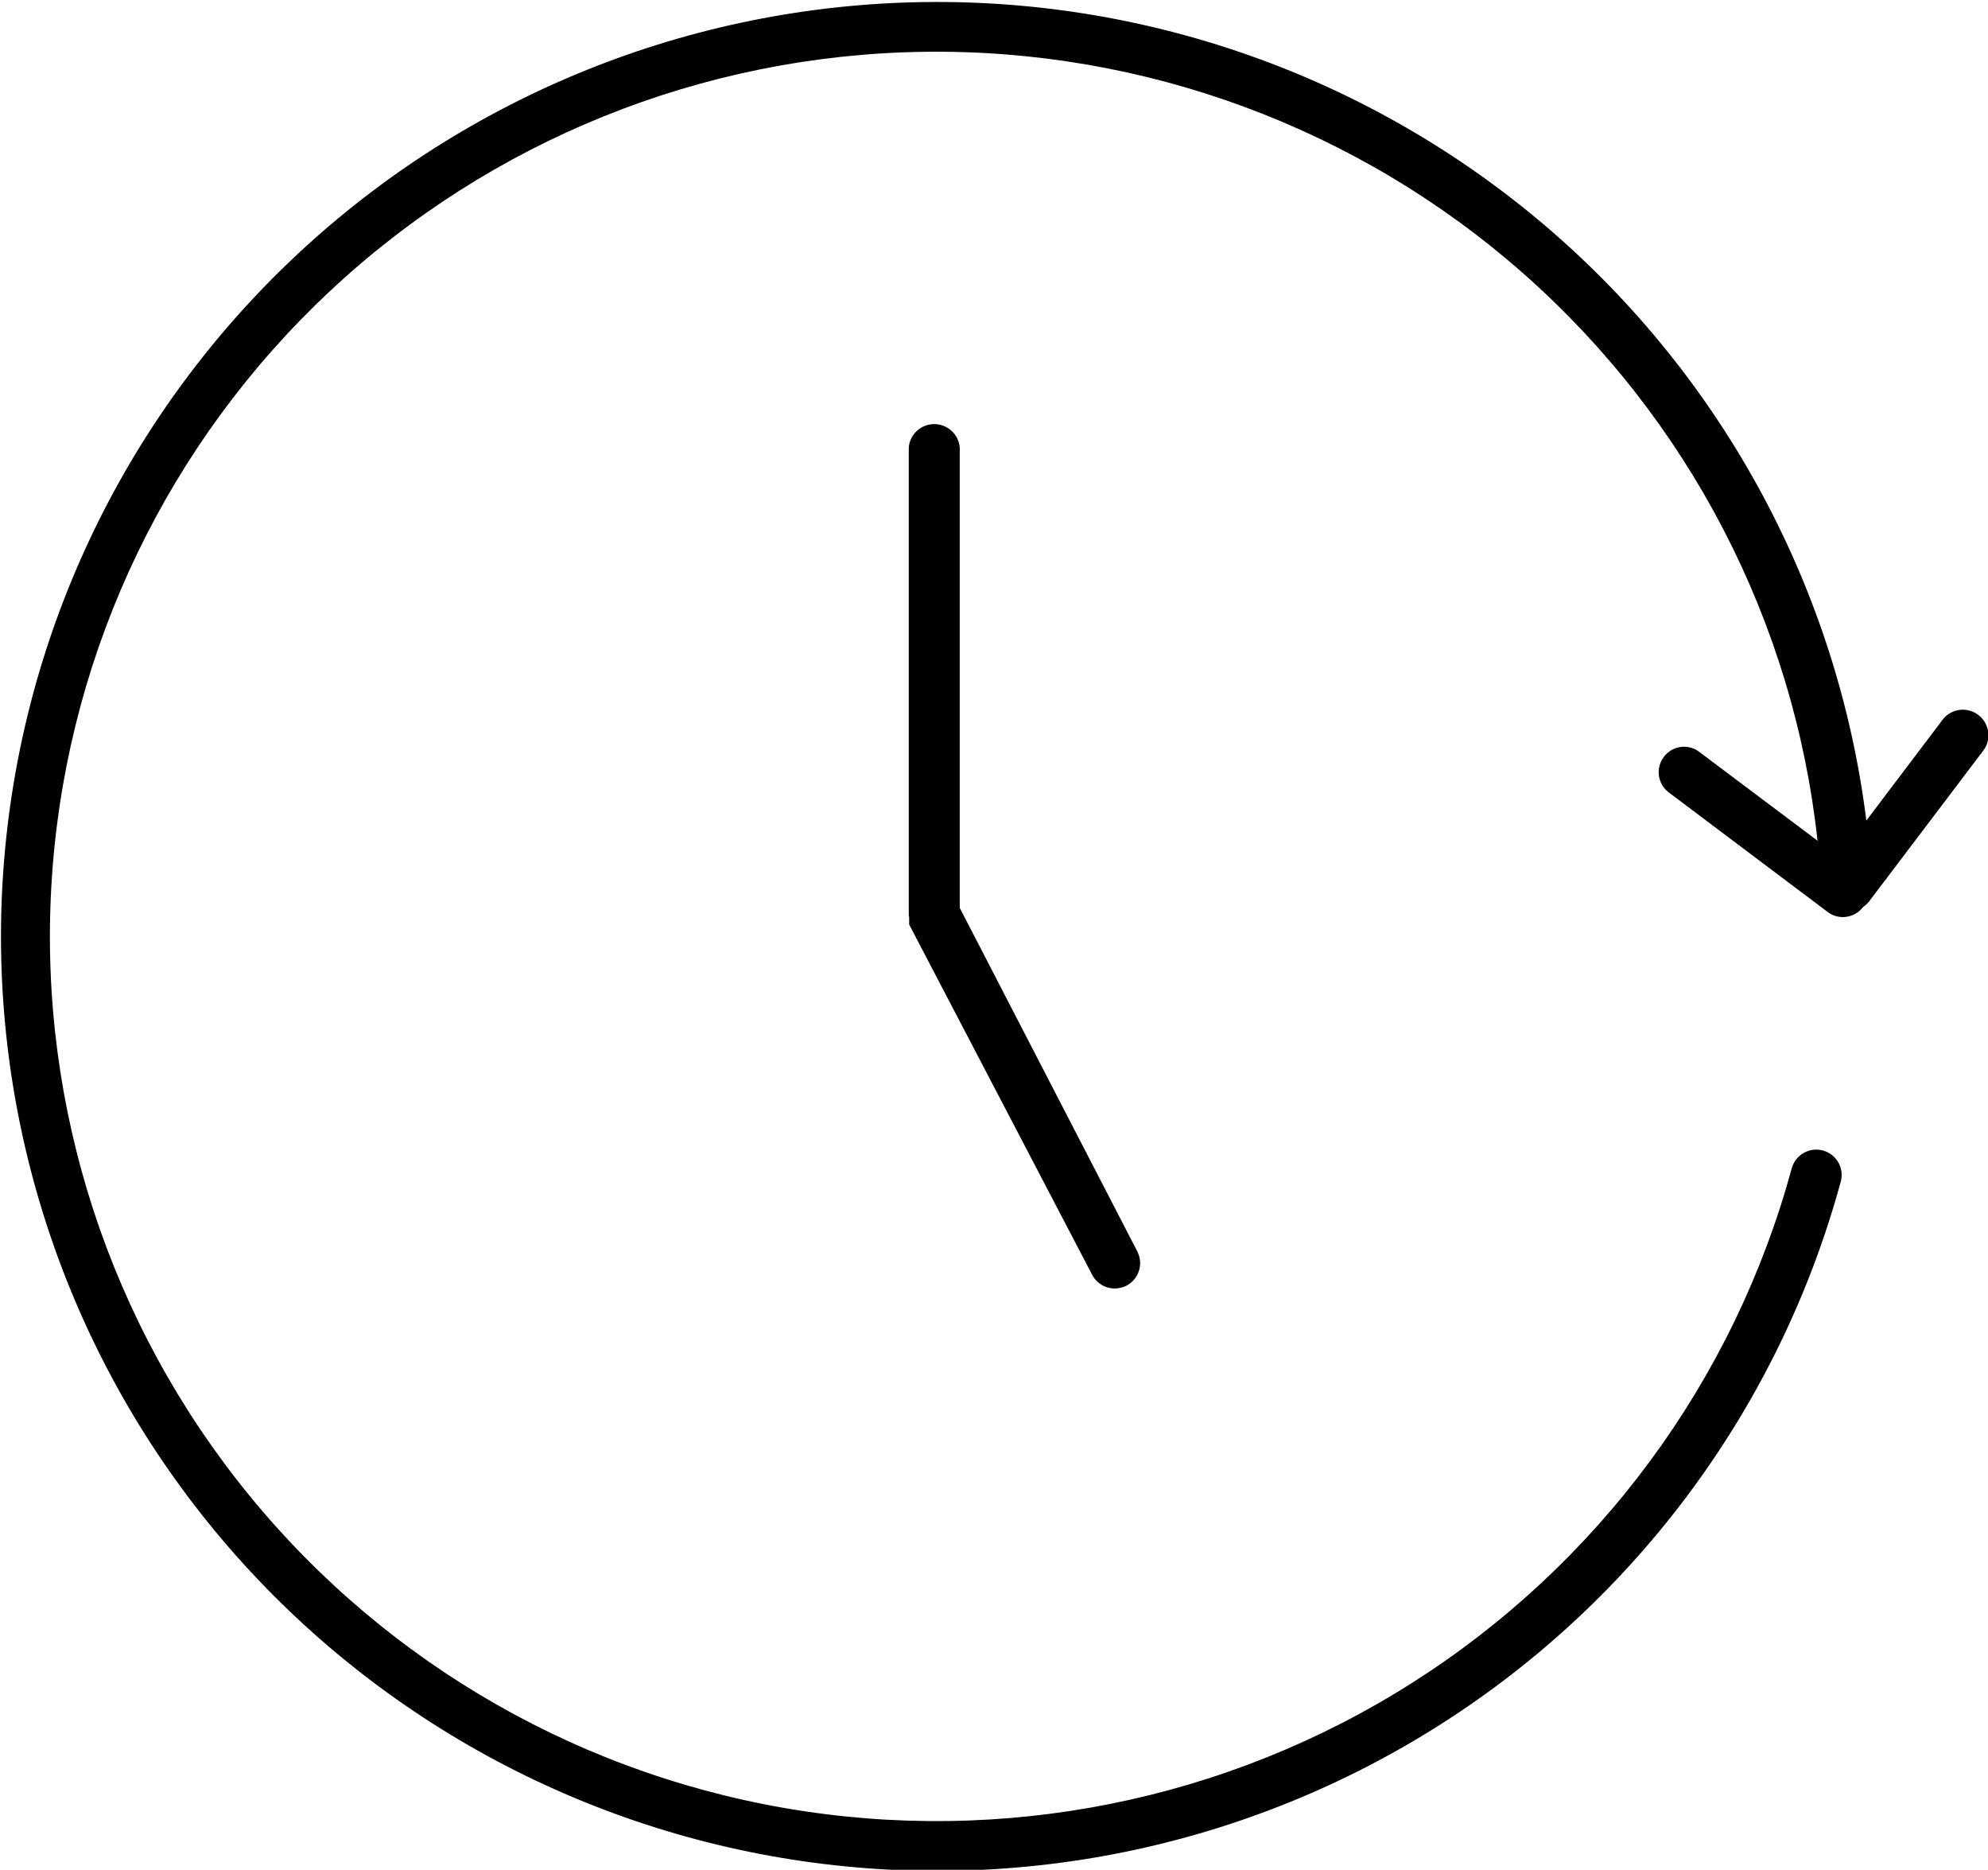<?xml version="1.0" encoding="UTF-8"?> <svg xmlns="http://www.w3.org/2000/svg" width="67" height="63" viewBox="0 0 67 63" fill="none"><g clip-path="url(#clip0_2008_44)"><path d="M30.642 30.907C30.639 30.936 30.639 30.965 30.642 30.994C30.639 31.018 30.639 31.042 30.642 31.066C30.639 31.095 30.639 31.124 30.642 31.153L36.807 42.949C36.878 43.089 36.987 43.206 37.121 43.288C37.256 43.37 37.41 43.413 37.568 43.412C37.706 43.413 37.843 43.38 37.966 43.318C38.167 43.212 38.318 43.031 38.386 42.814C38.454 42.597 38.433 42.363 38.328 42.161L32.345 30.589V15.071C32.325 14.857 32.226 14.659 32.067 14.514C31.908 14.37 31.701 14.289 31.486 14.289C31.271 14.289 31.064 14.37 30.905 14.514C30.746 14.659 30.647 14.857 30.628 15.071V30.835C30.63 30.86 30.635 30.884 30.642 30.907Z" fill="black"></path><path d="M66.667 24.084C66.577 24.016 66.474 23.967 66.364 23.939C66.255 23.911 66.141 23.904 66.029 23.921C65.917 23.937 65.81 23.975 65.713 24.033C65.616 24.09 65.531 24.167 65.464 24.258L62.9 27.648C61.928 19.888 58.097 12.767 52.153 7.67C46.208 2.574 38.576 -0.132 30.741 0.078C22.906 0.288 15.431 3.399 9.769 8.807C4.107 14.214 0.665 21.53 0.112 29.331C-0.441 37.131 1.936 44.858 6.778 51.006C11.621 57.155 18.584 61.285 26.311 62.593C34.038 63.901 41.976 62.293 48.58 58.082C55.184 53.871 59.981 47.358 62.038 39.812C62.067 39.704 62.075 39.591 62.061 39.48C62.047 39.369 62.011 39.261 61.955 39.164C61.899 39.067 61.824 38.981 61.736 38.913C61.647 38.844 61.545 38.794 61.437 38.764C61.328 38.735 61.215 38.727 61.103 38.741C60.992 38.755 60.884 38.791 60.787 38.847C60.689 38.903 60.604 38.977 60.535 39.066C60.466 39.154 60.416 39.256 60.386 39.364C58.436 46.529 53.876 52.71 47.599 56.697C41.322 60.684 33.78 62.19 26.449 60.92C19.117 59.651 12.525 55.697 7.961 49.833C3.397 43.969 1.191 36.617 1.774 29.216C2.357 21.814 5.687 14.896 11.113 9.815C16.538 4.735 23.669 1.857 31.109 1.746C38.549 1.635 45.763 4.298 51.339 9.214C56.914 14.131 60.451 20.946 61.255 28.327L57.271 25.335C57.182 25.266 57.08 25.217 56.972 25.188C56.863 25.16 56.75 25.153 56.639 25.168C56.528 25.184 56.421 25.221 56.324 25.278C56.227 25.335 56.143 25.411 56.076 25.501C56.008 25.59 55.958 25.693 55.929 25.802C55.9 25.91 55.893 26.024 55.909 26.135C55.924 26.247 55.962 26.354 56.019 26.451C56.076 26.548 56.152 26.633 56.243 26.701L61.596 30.727C61.744 30.839 61.924 30.9 62.11 30.9C62.242 30.899 62.372 30.868 62.49 30.809C62.608 30.75 62.711 30.665 62.791 30.56C62.865 30.51 62.931 30.449 62.987 30.38L66.819 25.32C66.893 25.23 66.948 25.126 66.98 25.014C67.013 24.902 67.022 24.785 67.008 24.67C66.994 24.554 66.956 24.443 66.898 24.342C66.839 24.241 66.76 24.154 66.667 24.084Z" fill="black"></path></g><defs><clipPath id="clip0_2008_44"><rect width="67" height="63" fill="white"></rect></clipPath></defs></svg> 
